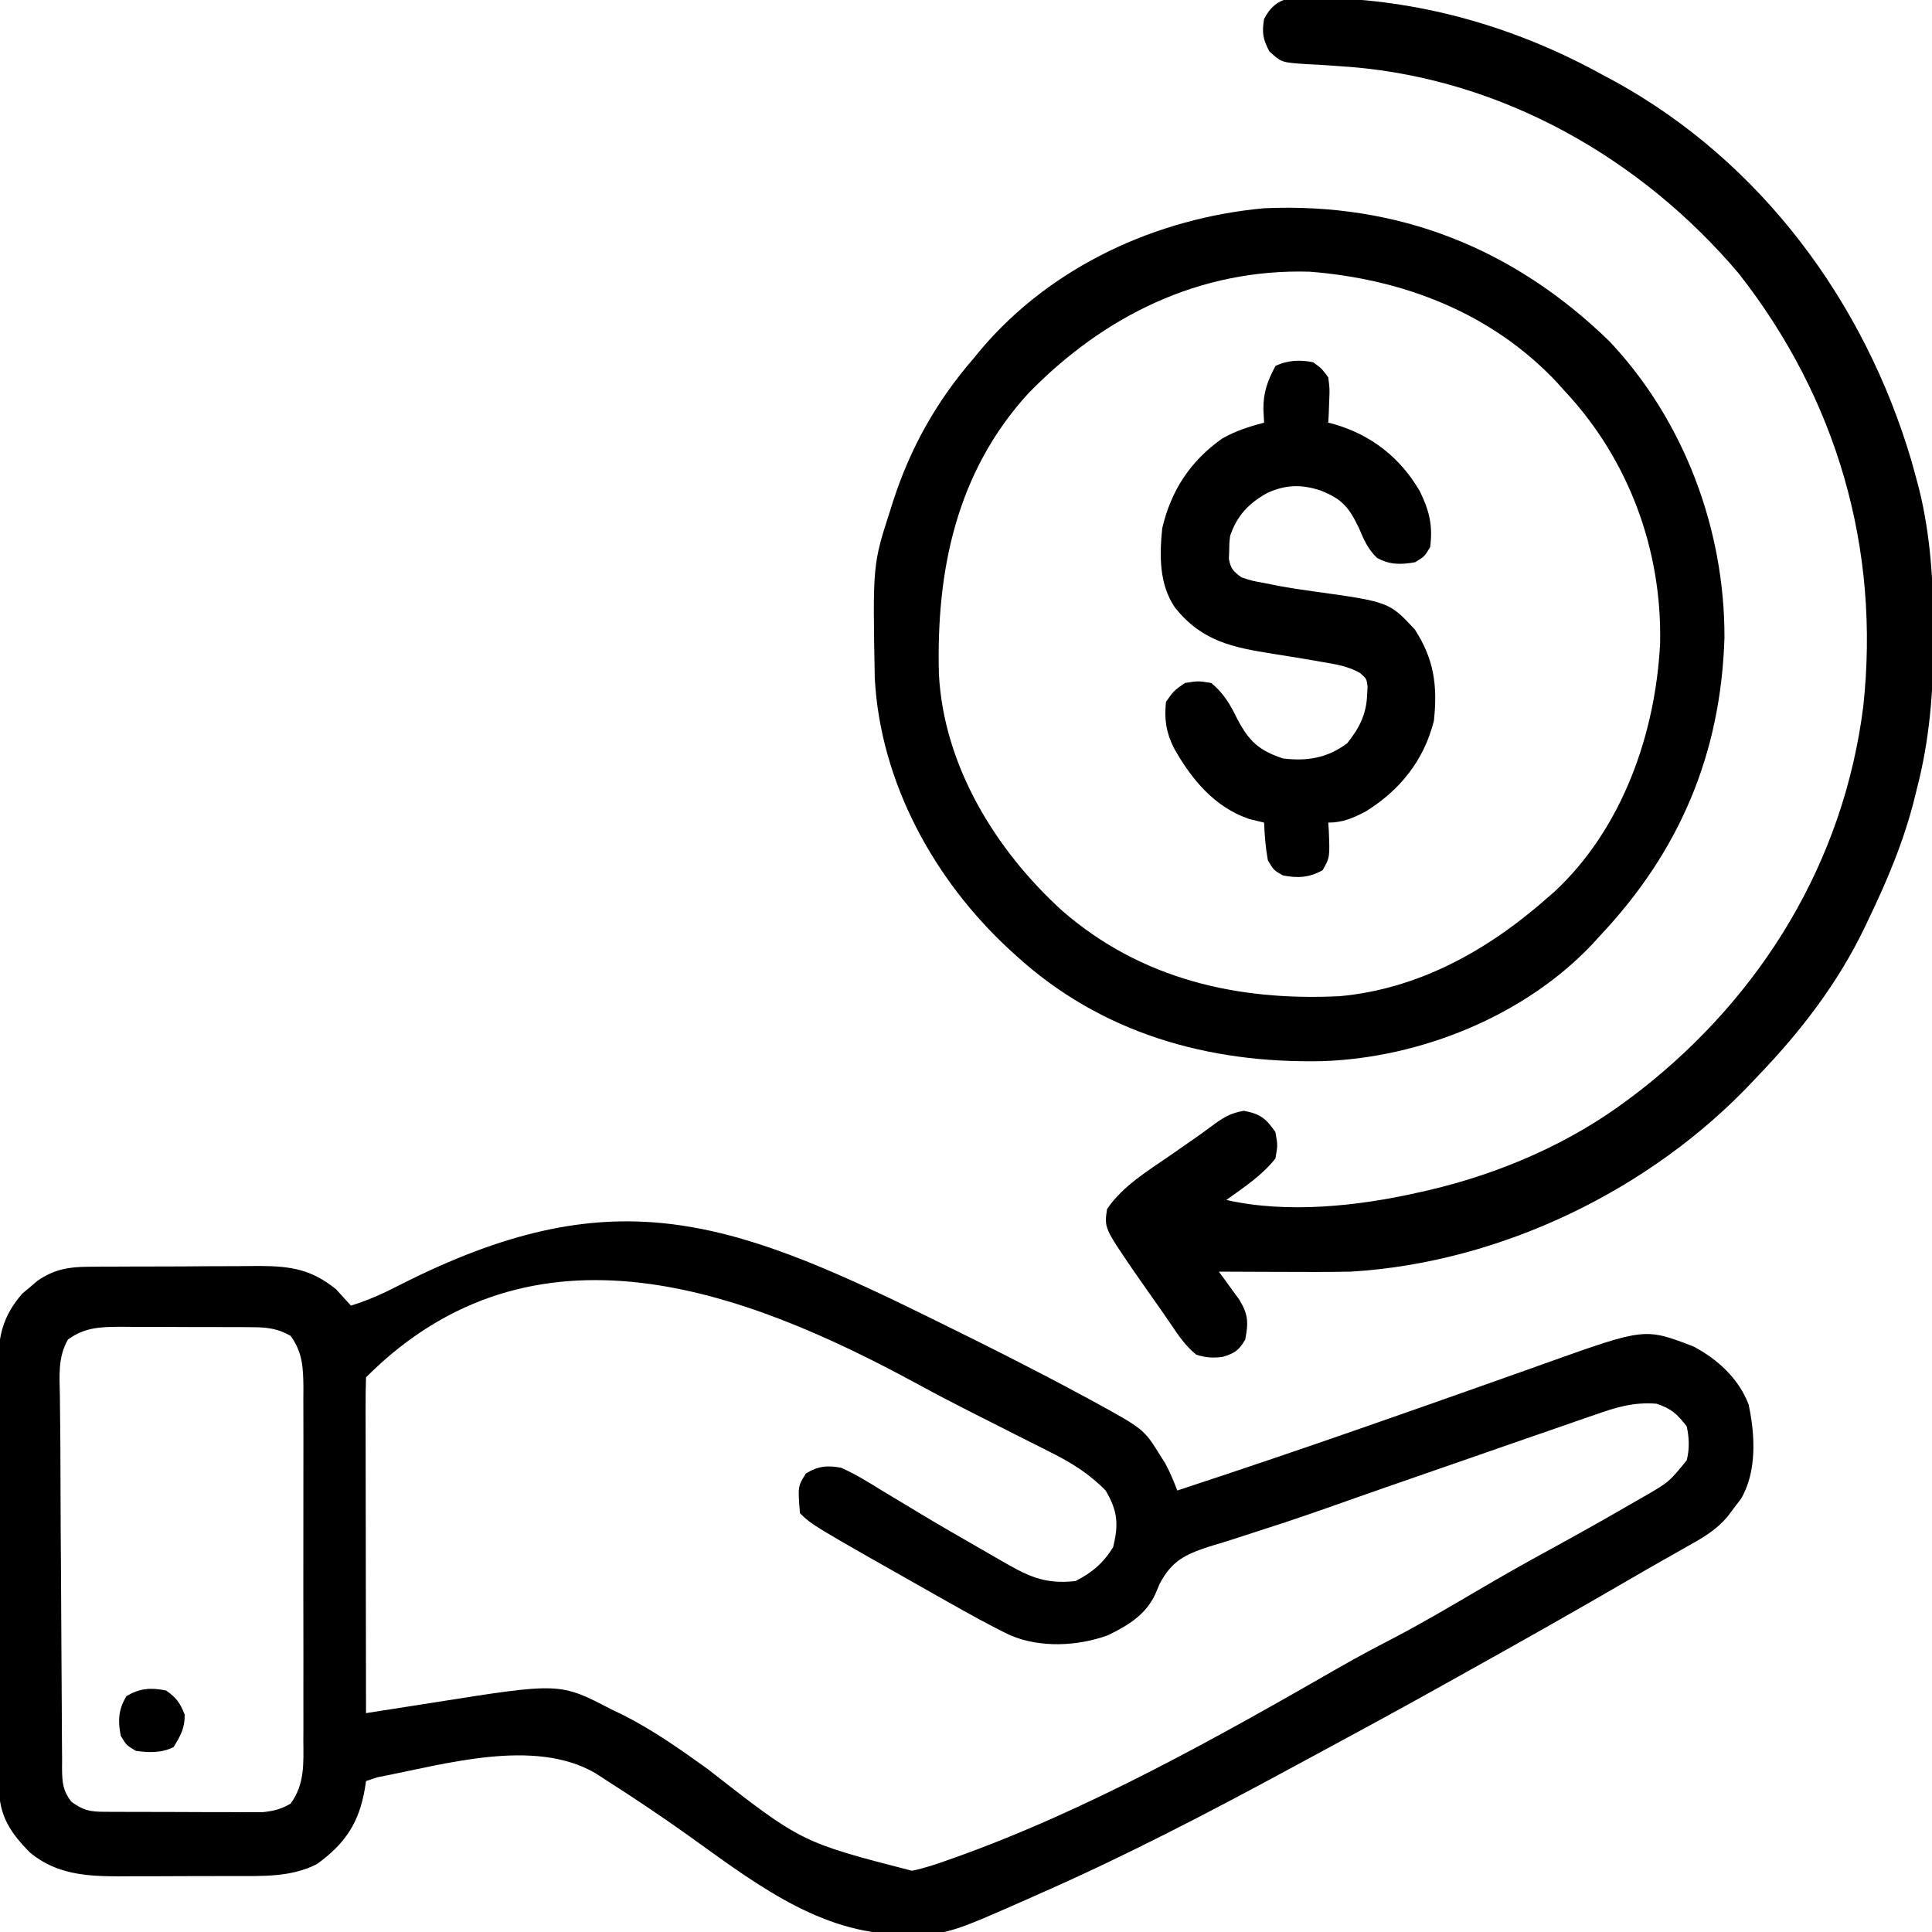 <svg height="512" width="512" xmlns="http://www.w3.org/2000/svg" version="1.1">
<path transform="translate(246,349)" fill="#000000" d="M0 0 C1.14 0.56 2.28 1.12 3.455 1.696 C15.818 7.775 28.125 13.955 40.25 20.5 C41.124 20.968 41.998 21.436 42.899 21.918 C57.131 29.705 57.131 29.705 61.375 36.562 C61.836 37.286 62.298 38.009 62.773 38.754 C64.06 41.111 65.022 43.502 66 46 C83.079 40.394 100.093 34.616 117.062 28.688 C118.419 28.214 118.419 28.214 119.803 27.731 C128.891 24.556 137.973 21.369 147.044 18.148 C150.435 16.944 153.827 15.743 157.218 14.542 C159.56 13.711 161.899 12.873 164.239 12.036 C189.933 2.892 189.933 2.892 202.801 7.836 C209.226 11.237 214.811 16.36 217.41 23.246 C219.122 31.241 219.649 40.996 215.363 48.227 C214.913 48.812 214.464 49.397 214 50 C213.276 50.968 212.551 51.936 211.805 52.934 C208.979 56.273 205.611 58.343 201.812 60.438 C200.288 61.306 198.763 62.174 197.238 63.043 C196.404 63.513 195.569 63.982 194.709 64.466 C191.788 66.12 188.883 67.801 185.98 69.488 C171.991 77.615 157.918 85.583 143.782 93.451 C141.279 94.845 138.778 96.242 136.277 97.641 C125.003 103.939 113.654 110.1 102.286 116.228 C100.05 117.434 97.815 118.641 95.581 119.851 C74.147 131.451 52.618 142.654 30.312 152.5 C29.643 152.798 28.973 153.096 28.283 153.403 C4.794 163.814 4.794 163.814 -6.875 163.562 C-7.635 163.551 -8.394 163.539 -9.177 163.527 C-30.317 162.717 -47.971 148.529 -64.495 136.771 C-71.223 132.014 -78.054 127.431 -85 123 C-86.053 122.314 -87.106 121.628 -88.191 120.922 C-104.55 111.396 -128.355 118.642 -146 122 C-146.99 122.33 -147.98 122.66 -149 123 C-149.098 123.652 -149.196 124.305 -149.297 124.977 C-150.858 134.103 -154.536 139.579 -162 145 C-168.931 148.55 -176.613 148.16 -184.207 148.168 C-185.827 148.173 -185.827 148.173 -187.48 148.178 C-189.76 148.183 -192.04 148.185 -194.321 148.185 C-197.79 148.187 -201.259 148.206 -204.729 148.225 C-206.951 148.228 -209.173 148.23 -211.395 148.23 C-212.423 148.238 -213.451 148.245 -214.511 148.252 C-223.212 148.225 -231.06 147.706 -238 142 C-243.183 136.78 -246.24 132.245 -246.267 124.669 C-246.276 123.614 -246.284 122.558 -246.293 121.471 C-246.292 120.323 -246.291 119.175 -246.291 117.993 C-246.297 116.776 -246.304 115.559 -246.311 114.306 C-246.327 110.975 -246.333 107.644 -246.335 104.313 C-246.336 102.23 -246.34 100.146 -246.346 98.062 C-246.364 90.785 -246.372 83.507 -246.371 76.229 C-246.369 69.459 -246.39 62.689 -246.422 55.918 C-246.448 50.095 -246.459 44.271 -246.458 38.448 C-246.457 34.974 -246.463 31.501 -246.484 28.028 C-246.507 24.15 -246.498 20.273 -246.486 16.395 C-246.497 15.254 -246.508 14.112 -246.52 12.936 C-246.459 5.155 -245.305 -0.228 -240.035 -6.242 C-239.384 -6.781 -238.733 -7.32 -238.062 -7.875 C-237.414 -8.429 -236.766 -8.984 -236.098 -9.555 C-231.795 -12.52 -228.048 -13.253 -222.868 -13.291 C-221.653 -13.303 -220.438 -13.316 -219.186 -13.329 C-217.228 -13.333 -217.228 -13.333 -215.23 -13.336 C-213.867 -13.342 -212.503 -13.349 -211.139 -13.356 C-208.284 -13.368 -205.428 -13.372 -202.573 -13.371 C-198.931 -13.37 -195.291 -13.398 -191.649 -13.432 C-188.833 -13.454 -186.016 -13.458 -183.2 -13.457 C-181.21 -13.461 -179.22 -13.482 -177.231 -13.504 C-168.954 -13.463 -163.467 -12.634 -156.906 -7.297 C-155.604 -5.865 -154.302 -4.432 -153 -3 C-148.363 -4.411 -144.163 -6.338 -139.875 -8.562 C-84.568 -36.582 -53.826 -26.559 0 0 Z M-149 16 C-149.095 18.769 -149.126 21.514 -149.114 24.283 C-149.114 25.152 -149.114 26.02 -149.114 26.914 C-149.113 29.798 -149.105 32.682 -149.098 35.566 C-149.096 37.56 -149.094 39.554 -149.093 41.548 C-149.09 46.807 -149.08 52.067 -149.069 57.326 C-149.058 62.688 -149.054 68.05 -149.049 73.412 C-149.038 83.941 -149.021 94.471 -149 105 C-148.063 104.851 -147.125 104.703 -146.159 104.55 C-142.625 103.992 -139.089 103.442 -135.553 102.895 C-134.033 102.658 -132.514 102.42 -130.995 102.179 C-97.624 96.891 -97.624 96.891 -84 104 C-83.028 104.463 -82.056 104.926 -81.055 105.402 C-72.973 109.463 -65.785 114.55 -58.457 119.812 C-33.608 139.229 -33.608 139.229 -4.301 146.777 C-1.075 146.098 1.898 145.117 5 144 C5.642 143.775 6.285 143.549 6.947 143.317 C42.254 130.734 76.571 111.47 109.004 92.84 C113.428 90.305 117.911 87.909 122.438 85.562 C130.424 81.41 138.164 76.861 145.921 72.295 C152.268 68.568 158.658 64.95 165.125 61.438 C172.472 57.428 179.762 53.329 187 49.125 C187.939 48.589 188.877 48.054 189.844 47.502 C196.318 43.742 196.318 43.742 201 38 C201.769 34.902 201.667 32.118 201 29 C198.47 25.718 196.923 24.308 193 23 C186.902 22.511 182.201 23.974 176.547 25.973 C175.63 26.287 174.714 26.601 173.77 26.925 C170.759 27.961 167.755 29.011 164.75 30.062 C162.642 30.791 160.533 31.52 158.424 32.247 C152.999 34.121 147.579 36.007 142.16 37.898 C137.25 39.61 132.336 41.312 127.422 43.016 C121.999 44.895 116.579 46.781 111.168 48.695 C103.772 51.308 96.383 53.91 88.904 56.277 C85.997 57.199 83.1 58.149 80.204 59.101 C78.265 59.725 76.312 60.307 74.359 60.886 C68.023 62.985 64.61 64.613 61.379 70.613 C60.979 71.547 60.579 72.481 60.166 73.443 C57.652 78.955 52.864 81.809 47.562 84.375 C39.552 87.29 29.637 87.747 21.723 84.363 C16.193 81.701 10.842 78.705 5.5 75.688 C4.43 75.086 3.36 74.484 2.258 73.865 C-30.878 55.122 -30.878 55.122 -34 52 C-34.58 44.928 -34.58 44.928 -32.438 41.5 C-29.182 39.497 -26.674 39.271 -23 40 C-19.203 41.704 -15.723 43.875 -12.188 46.062 C-10.064 47.34 -7.941 48.616 -5.816 49.891 C-4.711 50.56 -3.605 51.23 -2.465 51.92 C2.856 55.129 8.247 58.217 13.635 61.312 C15.356 62.302 17.076 63.295 18.796 64.287 C26.073 68.486 30.442 70.948 39 70 C43.373 67.813 46.439 65.173 49 61 C50.454 54.992 50.244 51.475 47 46 C42.69 41.575 37.825 38.547 32.328 35.828 C31.613 35.464 30.898 35.1 30.161 34.726 C27.862 33.558 25.556 32.404 23.25 31.25 C20.848 30.036 18.447 28.819 16.047 27.602 C14.477 26.806 12.907 26.012 11.336 25.219 C6.663 22.858 2.032 20.435 -2.566 17.932 C-48.642 -7.114 -104.631 -28.369 -149 16 Z M-228 6 C-230.706 10.71 -230.224 15.657 -230.13 20.916 C-230.121 21.887 -230.112 22.859 -230.103 23.859 C-230.084 25.898 -230.061 27.936 -230.035 29.974 C-229.992 33.731 -229.983 37.488 -229.976 41.246 C-229.959 51.156 -229.89 61.067 -229.816 70.977 C-229.776 76.375 -229.744 81.774 -229.729 87.173 C-229.714 92.457 -229.68 97.74 -229.632 103.024 C-229.617 105.025 -229.609 107.026 -229.608 109.026 C-229.606 111.804 -229.579 114.58 -229.546 117.358 C-229.551 118.179 -229.556 118.999 -229.561 119.845 C-229.494 123.471 -229.338 125.561 -227.091 128.478 C-223.94 130.772 -222.205 131.128 -218.354 131.145 C-217.39 131.152 -216.425 131.158 -215.431 131.165 C-214.385 131.166 -213.339 131.167 -212.262 131.168 C-211.189 131.171 -210.116 131.175 -209.01 131.178 C-206.737 131.183 -204.463 131.185 -202.189 131.185 C-198.712 131.187 -195.236 131.206 -191.76 131.225 C-189.552 131.228 -187.344 131.23 -185.137 131.23 C-183.577 131.241 -183.577 131.241 -181.986 131.252 C-181.012 131.249 -180.038 131.246 -179.034 131.243 C-178.181 131.244 -177.327 131.246 -176.448 131.247 C-173.509 130.95 -171.576 130.476 -169 129 C-165.188 123.787 -165.575 118.321 -165.612 112.133 C-165.607 111.049 -165.601 109.966 -165.596 108.849 C-165.583 105.274 -165.591 101.7 -165.602 98.125 C-165.6 95.637 -165.597 93.149 -165.593 90.661 C-165.588 84.782 -165.598 78.903 -165.614 73.024 C-165.626 68.341 -165.622 63.658 -165.609 58.975 C-165.591 52.51 -165.589 46.045 -165.599 39.58 C-165.601 37.118 -165.598 34.655 -165.591 32.193 C-165.583 28.751 -165.595 25.309 -165.612 21.867 C-165.606 20.851 -165.6 19.835 -165.593 18.788 C-165.641 13.524 -165.778 9.407 -169 5 C-172.29 3.125 -175.132 2.746 -178.879 2.725 C-179.82 2.716 -180.761 2.706 -181.731 2.696 C-182.736 2.697 -183.742 2.698 -184.777 2.699 C-186.344 2.693 -186.344 2.693 -187.941 2.686 C-190.146 2.68 -192.351 2.68 -194.555 2.684 C-197.922 2.687 -201.288 2.664 -204.654 2.639 C-206.799 2.636 -208.945 2.636 -211.09 2.637 C-212.093 2.628 -213.096 2.618 -214.13 2.609 C-219.421 2.644 -223.572 2.756 -228 6 Z"></path>
<path transform="translate(426.504,90.434)" fill="#000000" d="M0 0 C19.805 20.977 30.581 49.869 30.496 78.566 C29.538 109.359 18.629 135.159 -2.504 157.566 C-3.44 158.599 -3.44 158.599 -4.395 159.652 C-22.413 178.806 -50.083 189.909 -76.039 190.781 C-106.284 191.44 -134.81 183.416 -157.504 162.566 C-158.23 161.904 -158.23 161.904 -158.971 161.228 C-178.991 142.756 -193.184 116.89 -194.681 89.303 C-195.232 59.155 -195.232 59.155 -190.504 44.566 C-190.182 43.544 -190.182 43.544 -189.854 42.501 C-185.272 28.273 -178.317 15.88 -168.504 4.566 C-167.84 3.758 -167.176 2.95 -166.492 2.117 C-147.79 -19.903 -120.018 -32.636 -91.504 -35.246 C-56.018 -36.835 -25.426 -24.712 0 0 Z M-153.973 13.797 C-173.068 34.69 -178.435 60.818 -177.679 88.278 C-176.389 112.547 -162.64 134.891 -145.004 150.93 C-124.131 169.068 -98.634 174.898 -71.504 173.566 C-50.458 171.655 -32.092 161.319 -16.504 147.566 C-15.87 147.016 -15.235 146.466 -14.582 145.898 C3.398 129.197 12.216 104.057 13.437 80.129 C14.004 55.539 5.233 31.603 -11.504 13.566 C-12.751 12.182 -12.751 12.182 -14.023 10.77 C-31.304 -7.549 -54.709 -16.521 -79.504 -18.434 C-108.606 -19.262 -133.966 -6.744 -153.973 13.797 Z"></path>
<path transform="translate(349.312,-0.562)" fill="#000000" d="M0 0 C1.02 0.018 2.041 0.036 3.092 0.055 C28.642 0.839 53.389 8.177 75.688 20.562 C77.211 21.373 77.211 21.373 78.766 22.199 C117.466 43.567 144.801 80.625 157.223 122.625 C157.677 124.248 158.124 125.873 158.562 127.5 C158.754 128.208 158.945 128.915 159.142 129.644 C162.387 142.516 163.094 155.362 163.062 168.562 C163.062 169.374 163.062 170.185 163.062 171.021 C163.028 184.231 162.019 196.731 158.688 209.562 C158.506 210.308 158.324 211.053 158.136 211.82 C155.298 223.304 150.825 233.932 145.688 244.562 C145.374 245.22 145.061 245.877 144.739 246.555 C137.71 261.141 127.882 273.91 116.688 285.562 C116.223 286.058 115.758 286.554 115.28 287.064 C88.158 315.931 48.405 335.162 8.688 337.562 C2.666 337.678 -3.353 337.657 -9.375 337.625 C-11.02 337.62 -12.665 337.615 -14.311 337.611 C-18.311 337.6 -22.312 337.583 -26.312 337.562 C-25.815 338.234 -25.318 338.905 -24.805 339.596 C-24.162 340.485 -23.518 341.373 -22.855 342.289 C-22.214 343.166 -21.572 344.044 -20.911 344.948 C-18.489 348.91 -18.452 351.026 -19.312 355.562 C-20.948 358.407 -22.179 359.229 -25.301 360.148 C-27.963 360.489 -29.744 360.363 -32.312 359.562 C-35.126 357.239 -37.054 354.436 -39.07 351.413 C-40.543 349.22 -42.069 347.069 -43.598 344.914 C-44.776 343.236 -45.951 341.556 -47.125 339.875 C-47.689 339.068 -48.252 338.26 -48.833 337.428 C-56.664 325.964 -56.664 325.964 -55.938 321 C-51.816 314.818 -44.835 310.675 -38.812 306.5 C-37.364 305.488 -35.917 304.477 -34.469 303.465 C-33.772 302.982 -33.075 302.499 -32.357 302.001 C-31.008 301.052 -29.672 300.086 -28.35 299.101 C-25.319 296.846 -23.475 295.591 -19.688 294.938 C-15.316 295.747 -13.857 296.938 -11.312 300.562 C-10.688 304.062 -10.688 304.062 -11.312 307.562 C-14.817 312.053 -19.714 315.242 -24.312 318.562 C-8.219 322.224 10.698 320.212 26.688 316.562 C27.911 316.288 27.911 316.288 29.159 316.009 C48.255 311.558 67.02 303.467 82.688 291.562 C83.54 290.918 84.392 290.273 85.27 289.609 C117.687 264.313 139.302 228.826 144.473 187.785 C149.031 145.937 137.442 106.118 111.438 73 C85.673 42.58 48.999 21.677 8.862 18.327 C7.874 18.256 6.886 18.186 5.867 18.113 C4.874 18.04 3.88 17.967 2.856 17.891 C0.905 17.758 -1.049 17.647 -3.003 17.56 C-9.701 17.121 -9.701 17.121 -12.918 14.18 C-14.646 10.936 -14.917 9.189 -14.312 5.562 C-10.984 -0.804 -6.451 -0.179 0 0 Z"></path>
<path transform="translate(348,96)" fill="#000000" d="M0 0 C2.242 1.629 2.242 1.629 4 4 C4.391 7.016 4.391 7.016 4.25 10.25 C4.214 11.328 4.178 12.405 4.141 13.516 C4.094 14.335 4.048 15.155 4 16 C4.835 16.22 4.835 16.22 5.688 16.445 C15.476 19.322 23.11 25.307 28.258 34.164 C30.774 39.285 31.771 43.315 31 49 C29.5 51.5 29.5 51.5 27 53 C23.269 53.665 20.282 53.714 16.926 51.844 C14.476 49.499 13.521 47.171 12.188 44.062 C9.534 38.487 7.712 36.263 2 34 C-3.054 32.315 -7.285 32.42 -12.125 34.625 C-16.974 37.271 -20.225 40.675 -22 46 C-22.232 47.955 -22.232 47.955 -22.25 50 C-22.276 50.681 -22.302 51.361 -22.328 52.062 C-21.883 54.694 -21.159 55.439 -19 57 C-16.236 57.921 -16.236 57.921 -13 58.5 C-11.136 58.875 -11.136 58.875 -9.234 59.258 C-6.232 59.808 -3.226 60.263 -0.203 60.68 C20.122 63.5 20.122 63.5 26.938 70.812 C32.044 78.704 32.996 85.699 32 95 C29.408 105.412 23.037 113.4 14 119 C10.657 120.765 7.849 122 4 122 C4.046 122.675 4.093 123.351 4.141 124.047 C4.432 131.244 4.432 131.244 2.5 134.625 C-1.063 136.585 -4.027 136.767 -8 136 C-10.438 134.625 -10.438 134.625 -12 132 C-12.61 128.671 -12.871 125.379 -13 122 C-14.918 121.536 -14.918 121.536 -16.875 121.062 C-26.176 117.928 -32.275 110.493 -36.941 102.164 C-38.996 97.964 -39.481 94.654 -39 90 C-36.938 87.062 -36.938 87.062 -34 85 C-30.438 84.438 -30.438 84.438 -27 85 C-23.69 87.751 -21.991 90.662 -20.125 94.5 C-16.998 100.437 -14.416 102.861 -8 105 C-1.559 105.775 3.722 104.905 9 101 C12.286 96.871 14.122 93.284 14.312 88 C14.35 87.319 14.387 86.639 14.426 85.938 C14.146 83.868 14.146 83.868 12.43 82.344 C9.259 80.59 6.386 80.102 2.812 79.5 C2.117 79.377 1.422 79.255 0.705 79.129 C-3.041 78.473 -6.794 77.874 -10.551 77.285 C-21.443 75.545 -29.406 73.977 -36.59 65.059 C-40.846 58.846 -40.726 51.259 -40 44 C-37.653 33.971 -32.556 26.208 -24.168 20.254 C-20.641 18.214 -16.925 17.036 -13 16 C-13.062 14.824 -13.124 13.649 -13.188 12.438 C-13.196 7.933 -12.105 4.967 -10 1 C-6.871 -0.565 -3.389 -0.697 0 0 Z"></path>
<path transform="translate(44,448)" fill="#000000" d="M0 0 C2.752 1.905 3.718 3.286 4.938 6.375 C5.022 9.931 3.839 12.002 2 15 C-1.208 16.604 -4.519 16.475 -8 16 C-10.5 14.5 -10.5 14.5 -12 12 C-12.791 7.979 -12.622 5.036 -10.5 1.5 C-6.978 -0.613 -4.008 -0.815 0 0 Z"></path>
</svg>
